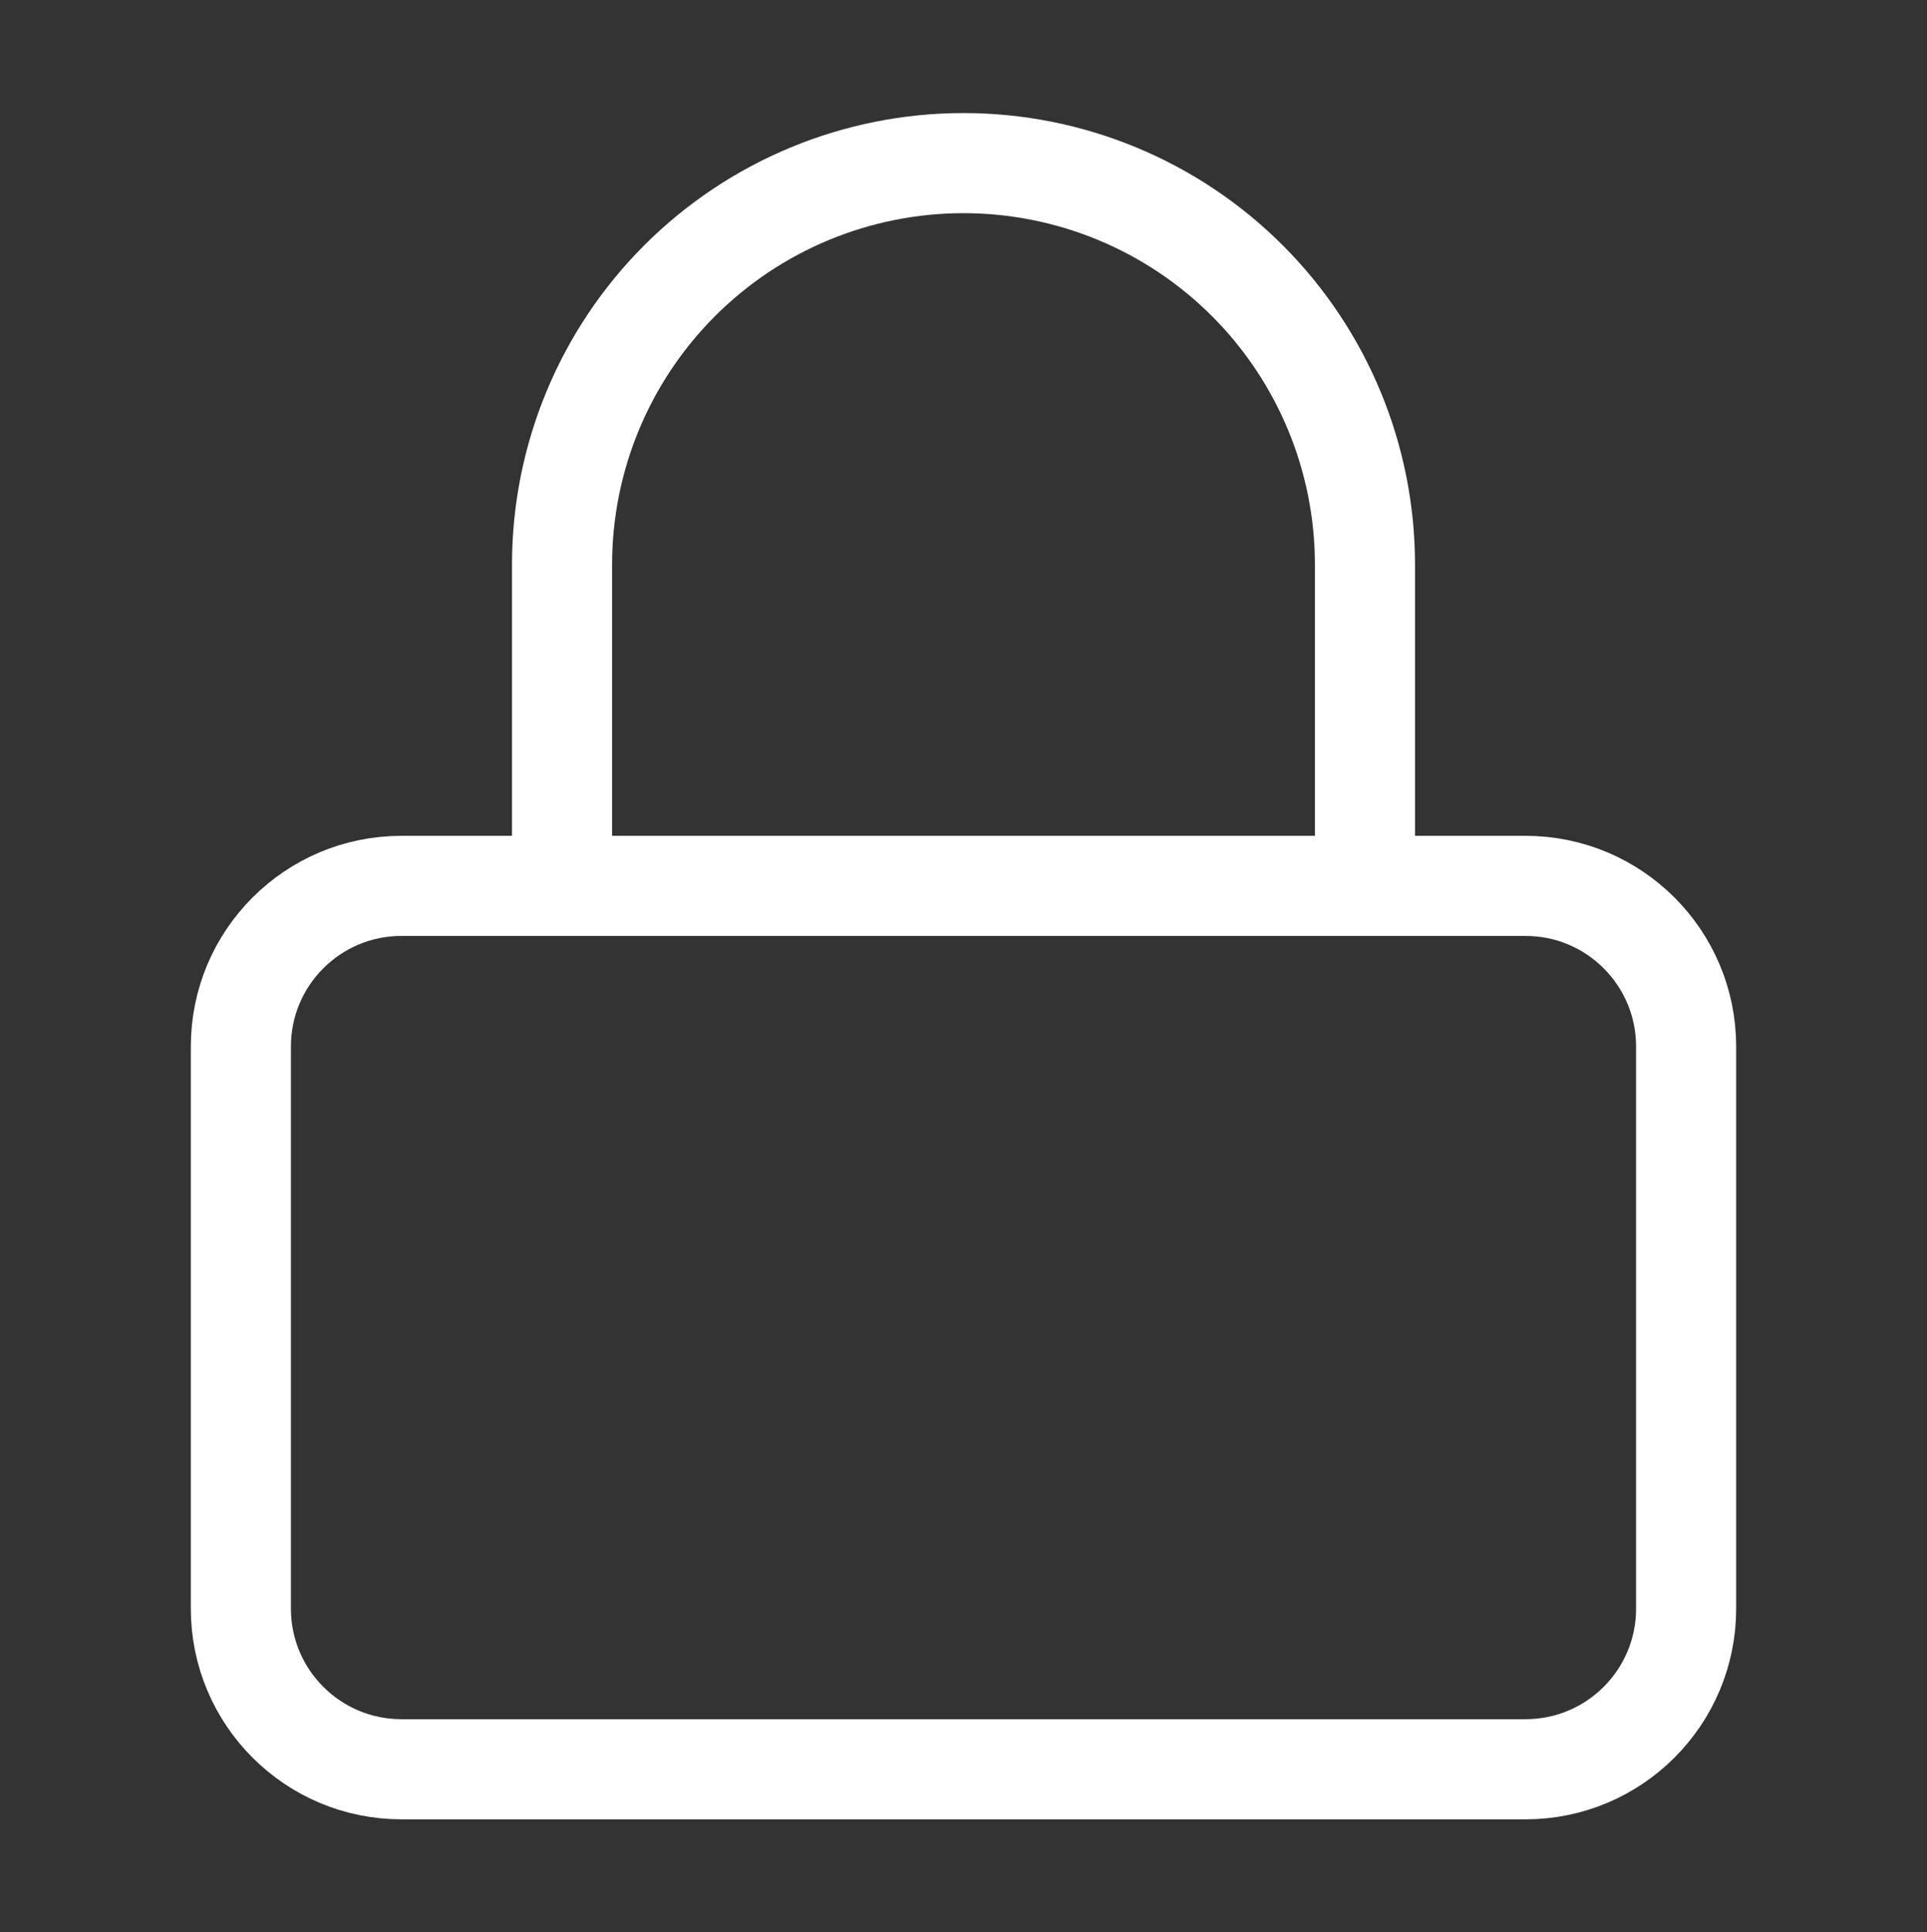 <svg width="385" height="386" viewBox="0 0 385 386" fill="none" xmlns="http://www.w3.org/2000/svg">
<rect x="0" y="0" width="385" height="386" fill="#333333" stroke="none"/>
<path d="M304.792 176.958H80.208C62.489 176.958 48.125 191.323 48.125 209.042V321.333C48.125 339.053 62.489 353.417 80.208 353.417H304.792C322.511 353.417 336.875 339.053 336.875 321.333V209.042C336.875 191.323 322.511 176.958 304.792 176.958Z" stroke="white" stroke-width="20" stroke-linecap="round" stroke-linejoin="round"/>
<path d="M112.292 176.958V112.792C112.292 91.519 120.742 71.118 135.784 56.076C150.826 41.034 171.228 32.583 192.5 32.583C213.773 32.583 234.174 41.034 249.216 56.076C264.258 71.118 272.709 91.519 272.709 112.792V176.958" stroke="white" stroke-width="20" stroke-linecap="round" stroke-linejoin="round"/>
</svg>

